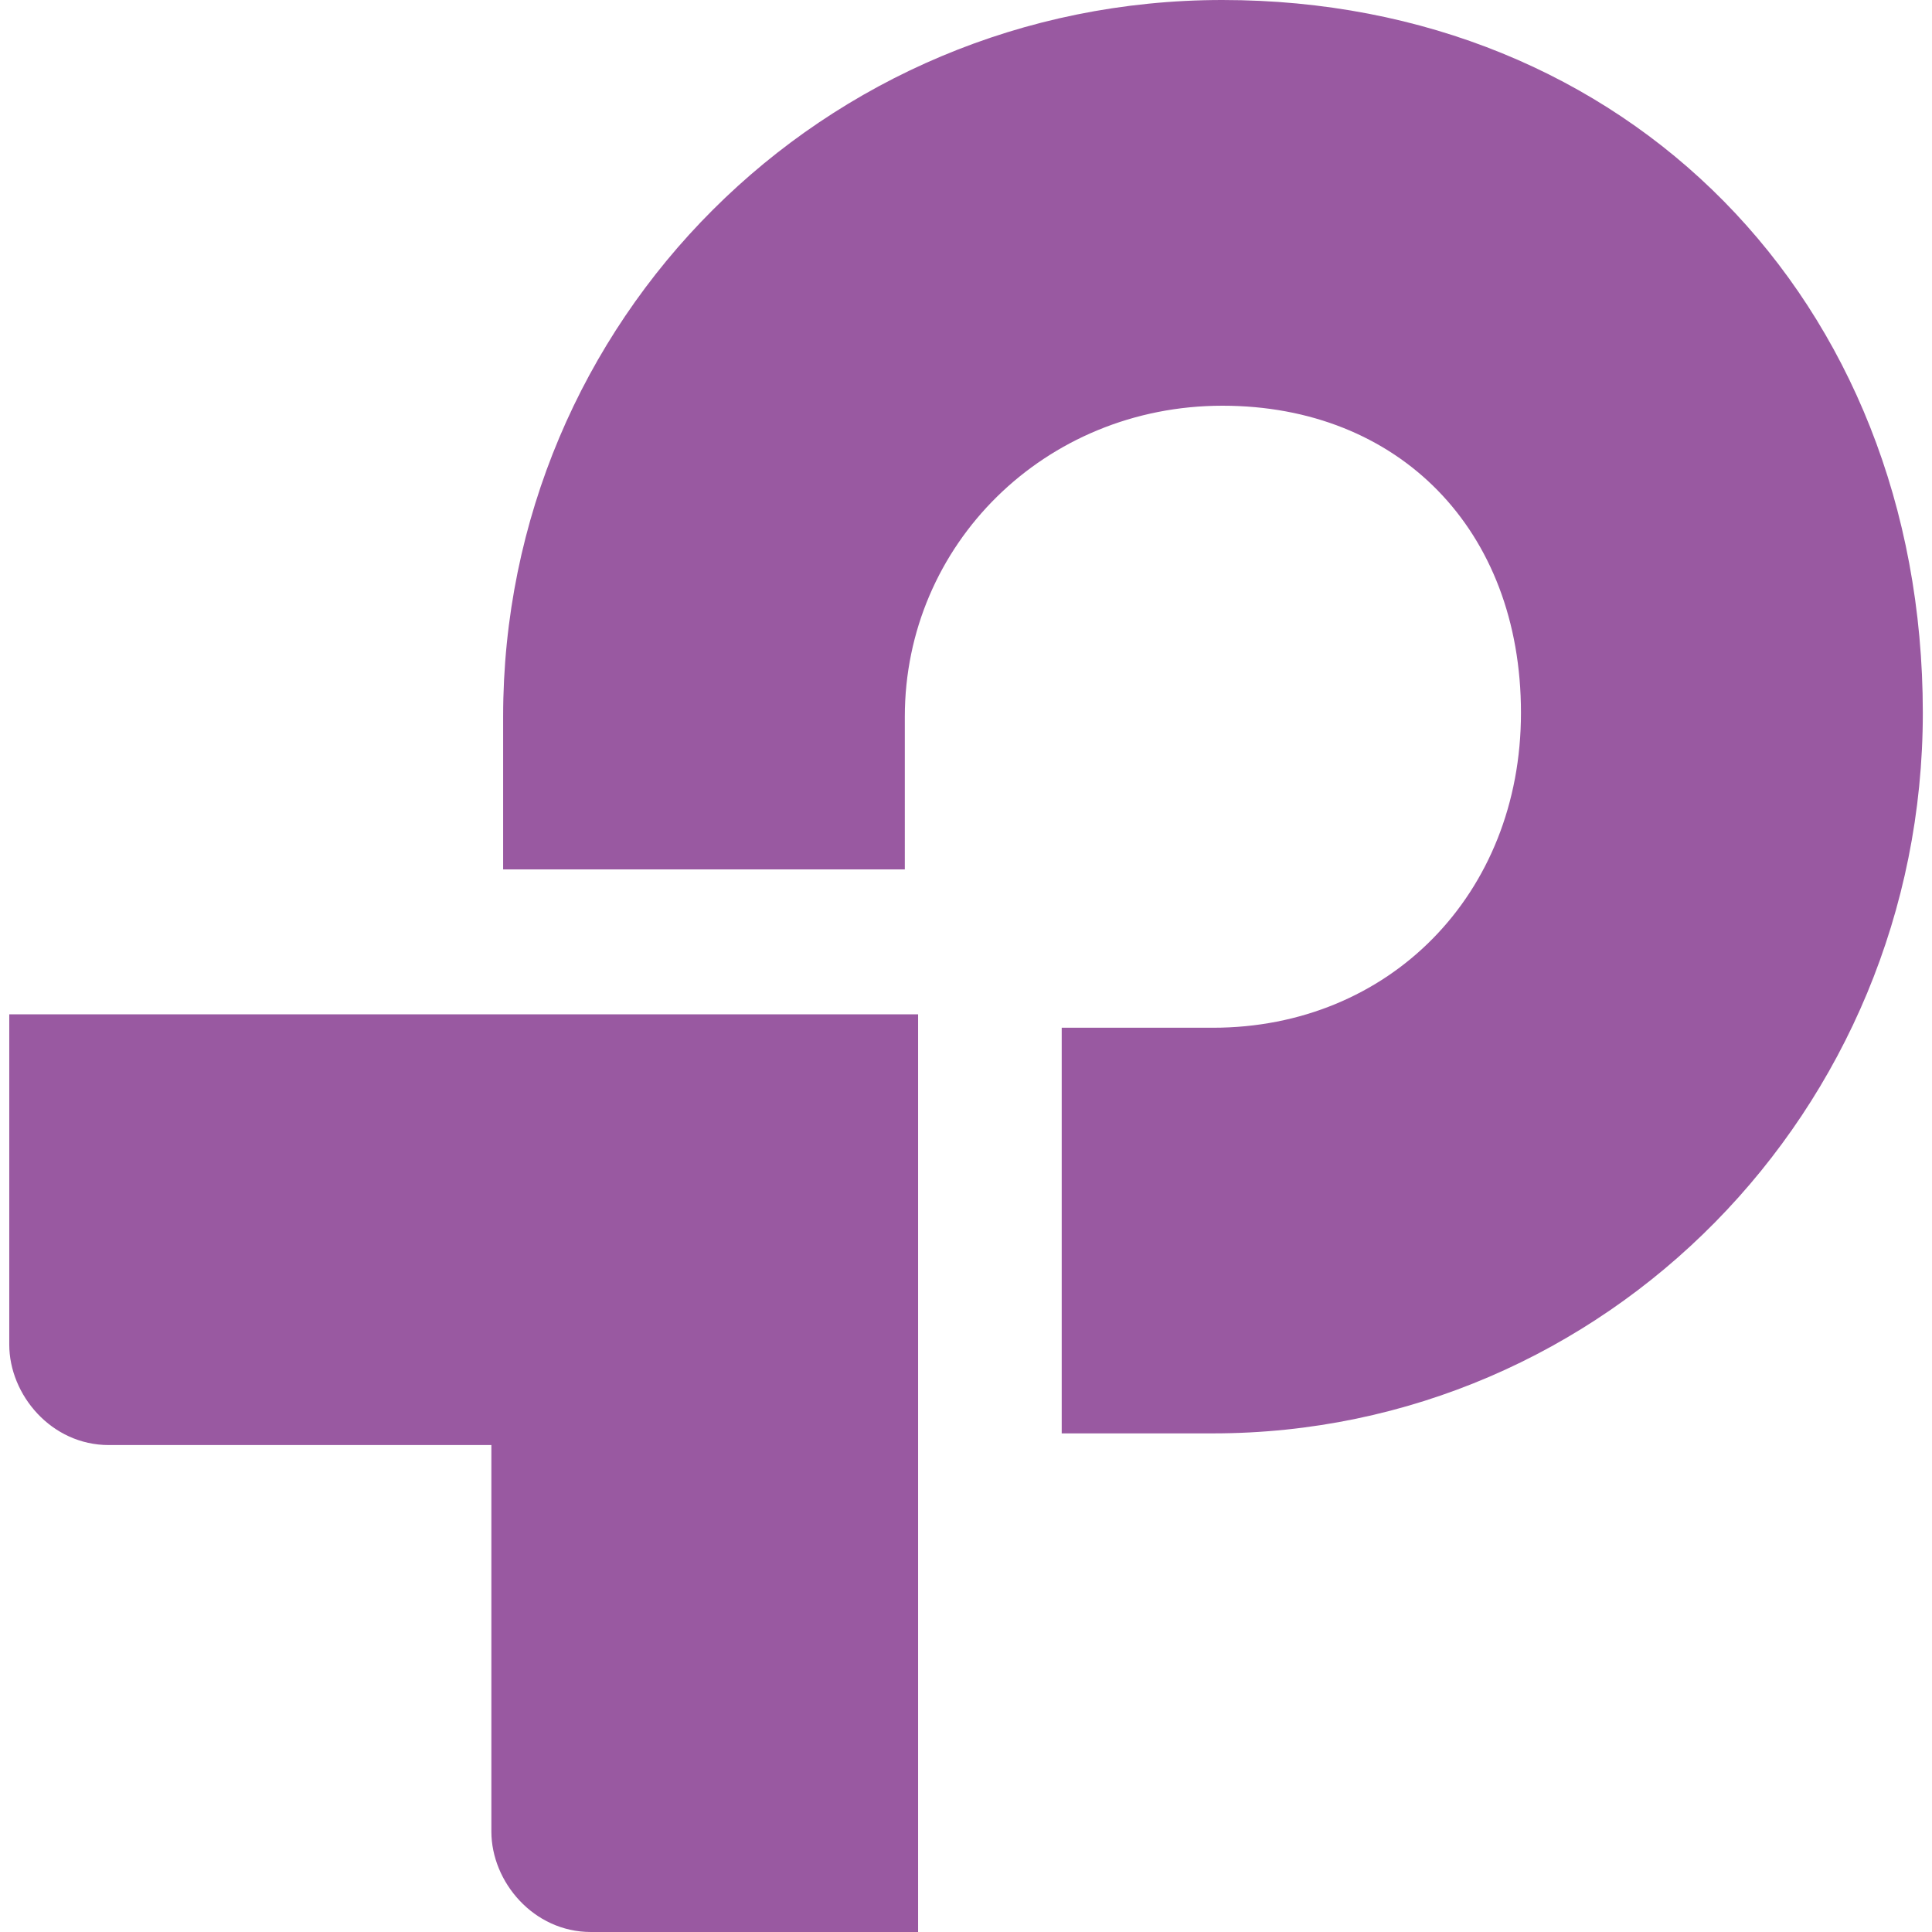 <svg role="img" width="32px" height="32px" viewBox="0 0 24 24" xmlns="http://www.w3.org/2000/svg"><title>TP-Link</title><path fill="#9959a1" d="M15.185 0C10.218 0 6.25 3.984 6.25 8.903V10.8h4.99V8.903c0-2.135 1.736-3.863 3.946-3.863 2.187 0 3.708 1.536 3.708 3.815 0 2.257-1.64 3.912-3.827 3.912h-1.878v5.039h1.878c4.874 0 8.819-4.007 8.819-8.952C23.885 3.72 20.2 0 15.185 0zM.115 12.6v4.103c0 .624.523 1.248 1.236 1.248h4.753v4.801c0 .624.523 1.248 1.236 1.248h4.065V12.6Z"/></svg>